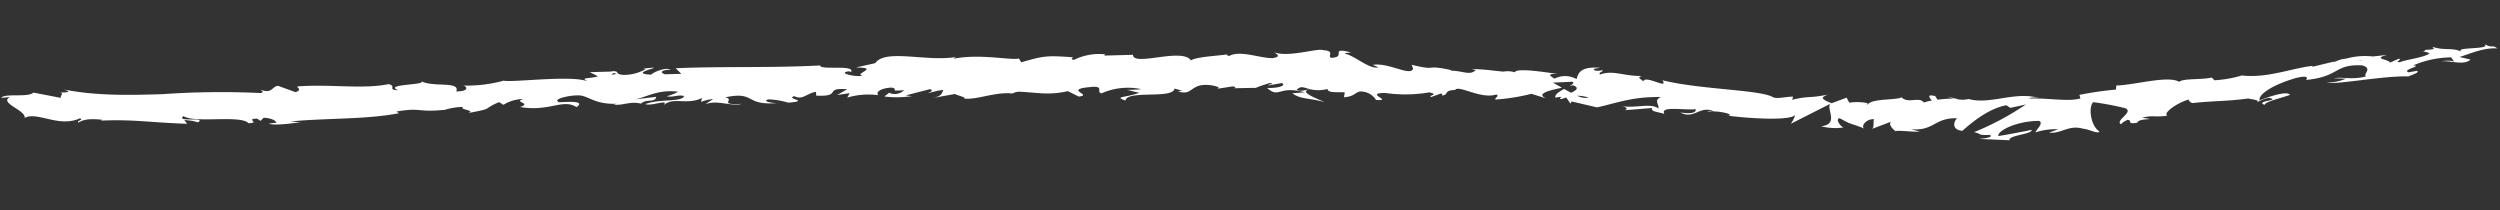 <svg xmlns="http://www.w3.org/2000/svg" width="379.147" height="31.888" viewBox="0 0 379.147 31.888">
  <rect x="0" y="0" width="379.147" height="31.888" fill="#333333" stroke="none"/>
  <g id="Group_53" data-name="Group 53" transform="matrix(-0.999, 0.035, -0.035, -0.999, 379.147, 18.671)">
    <path id="Path_31" data-name="Path 31" d="M15.274-.041l-.487-.147c1.1-.186.79-.029.487.147M-252.417-7.408c-.247.1-.226.183-.116.254a2.745,2.745,0,0,1,1.371-.238c-.186-.138-.516-.214-1.255-.016m2.515.025a.423.423,0,0,0,.056-.033c1.215.108.784.061-.056.033m117.484-1.569a2.6,2.6,0,0,1,1.7.342,5.394,5.394,0,0,1-1.7-.342m42.191,2.76c.542-.084,1.626-.384,2.006-.012-.636.624-1.1.268-2.006.012m27.764.881-1.85-.534c2.256-.7,3.872-.381,2.14-1.1-.293,1.633-7.219-.07-7.512,1.56L-70.9-5.768c.351.026.409-.067.754-.041-2.361-.872-1.8,1.15-4.86.773-1.066-.179-1.807-.455-1.072-.614l-2.393.285c-.693-.068-.515-.344.174-.277L-81.934-5.7l.03-.047a18.967,18.967,0,0,1-2.294.709c-.917-.283.468-.151.238-.368l-2.025.294c-.8-.466.877-.792,2.264-.66-1.821-1.749-1.684.357-5.7-.867l1.9-.08c-1.19-1-2.68-.785-4.8-1.515.493.34,4.232,1.771,2.038,2.023a5.318,5.318,0,0,0-2.607-.042c.014-.584-1.142-.522-2.58-.593l.131-.765c-1.561.111-1.457.513-2.387.8a2.76,2.76,0,0,1-2.444-1.359c-2.765-.322,1.87,1.1-1.42,1.006a21.327,21.327,0,0,0-6.7-.147c-1.6-.42.308-.444-.258-.72l-1.464.477c-.349-.047-.225-.224-.162-.314-1.219.123-.144.761-2.053.788-.563.79-3.812-1.586-6.213-.914-.562-.284.311-.44.152-.759a30.946,30.946,0,0,0-5.483.68l-2.212-.778c1.611.777-.551,1.208-2.445,1.536.566.356,1.048.66,1.377.818l-2.986.039c-.347-.172-.03-.4.479-.656-.2.043-.4.083-.555.117-1.034-.421-.453-.8.336-1.129.344.207.691.411,1.028.612.763-.373,1.484-.806,1.367-1.276a3.371,3.371,0,0,1-.984.085c.2-.1.331-.2.248-.287s-.414.037-.912.172l-.606-.945-.188.32-3.818-1.031c-2.829.5-5.332,1.457-9.745,1.227,1.137-.484.313-.994.432-1.732,1.133.946,3.424.116,5.683.573-1.18-.237-.891-.558-.579-.645l-4.111.184c.139-.6-.824-.572-1.863-.965.7,1.31-3.088.406-4.767.562-.071-.42.356-.779,2.363-.42-2.152-1.2-2.98,1.039-5.1-.013.493.052.753.149.965-.033-1.176.214-3.964-.426-3.277-.7l.491.053c-3.255-.568-9.953-1.229-10.511-.245A4.353,4.353,0,0,1-162.935-14l-6.059,2.81c.569-.827-1.279-3.127,1.47-3.344a8.7,8.7,0,0,0-3.394-.3c.525.18,1.251,1.407.52,1.415-1.94-1.176-1.353-.67-3.772-1.736.789.257-.174,1.563-1.432,1.41.208-.189-.034-1.372.435-1.477l-3.211,1.088c.8-.179.2-1.137-.491-1.581.317.278-2.721-.222-3.567-.144l1.321.405c-3.548-.446-3.582,1.648-7.094,1.41.434-.257,1.107-1.673-.684-1.934-.846.637-3.723,3.188-6.823,3.648l-.59-.414c-.794.124-1.59.289-2.382.431a42.267,42.267,0,0,1,8-3.923c-1.325-.366-.36-.484-2.36-.508-.7-.393,1.1-.535,1.691-.539l-4.659-.374c.2.794-3.574.781-3.4,1.46,1.686-.283,3.374-.544,5.064-.762.189.812-2.949,2.208-6.228,2.078-.837-.327.625-1.444.559-1.715a9.219,9.219,0,0,1-3.431.344l1.4-.452c-1.842-.292-2.987,1.136-5.2.4-.762-.047-2.3-.969-2.42-.481,1.269.871,1.565,3.726.763,4.461a43.028,43.028,0,0,1-4.862-1.1c-1.274-.646,1.81-1.852.727-2.406-.037.223-.718.543-1,.649-.805-.139.3-.707-1.425-.5-.257.833-3.523.176-.789.749-1.683.351-1.807-.032-3.792.158.657.477-1.689,1.95-3.363,2.348.089-.218-.3-.457-.5-.564-3.459.249-5.334.071-8.554.405-.309-.168-1.879-.243-1.241-.666a5.207,5.207,0,0,1-1.852.649c-1.968-.5,2.207-.352.688-1.046-.1.491-2.527.938-3.921,1.388.483.692,3.276-.212,4.673-.664.072,1.016-2.323,2.351-5.657,3.186-2.658.542-1.2-.533-1.657-.338-5.034.355-4.172,2.233-8.4,1.911-1.694-.487-.147-1.282-.541-1.714,2.166-.464,3.371.087,4.847-.1l-1.838-.123a7.469,7.469,0,0,1,2.93-.493c-1.421-.42-8.5.756-12.4.5-.678.269-1.858.585-1.284.8l1.224-.182c1.153.437-2.284.9-.716,1.026a15.068,15.068,0,0,1-5.811,1.019l-.46-.72c.056.221,1.535.362,2.182.094-.961.4-3.594-.822-4.636.188l1.648.449c-1.652.451-3.7,1.308-5.785,1.1.954.713.478-.095,1.967.736-1.3-1.007,5.314-.141,3.234-1.188,1.538.941,2.626.309,4.632,1.033-.071-.242-.719-.425,1.026-.41a1.894,1.894,0,0,1,.373-.237l.119.01c-.036-.008-.062-.013-.1-.023.074-.04.08-.049-.036-.008a2.188,2.188,0,0,1-.9-.317c.842-.6,3.6-.8,4.513-1.159,1.033.038-.416.312.157.529l1.369-.547c.165.53,2.776.658.372,1.189l2.181-.168a10.751,10.751,0,0,0,4.145-.2c1.033.021,2.552-.863,1.687-.347l3.385-.69.04.131c3.362-.29,6.849-1.649,10.738-1.079a17.772,17.772,0,0,1,4.166-.583l.4.432c1.436-.316,4.361.056,4.955-.488,1.624,1.1,7.009-.29,9.552-.21l.075-.62a51.851,51.851,0,0,0,5.574-.609l-.143-.538c1.867-.488,4.814.256,7.771.246-.2.206-.951.149-1.482.021,3.522,1.211,7.472-.792,10.669.233a3.794,3.794,0,0,1,1.939.1.686.686,0,0,0-.2.017c.081.007.2.014.327.024.351.111.711.236,1.1.342a5.482,5.482,0,0,0-.925-.336,20.624,20.624,0,0,0,2.477-.09l.369.61c.075,0,.134,0,.212,0,.89.277.733-.224.269-.7a6.5,6.5,0,0,0,1.228-.268c.692.99,2.42-.15,3.375.919.639-.442,4.627.025,5.171-.961.025.137.293.223-.2.19a7.627,7.627,0,0,0,2.969.224l.391.782,2.291-.77c1.331.584,1.875.9.494,1.336,3.308-.526,2.658-.04,5.484-.6l-.168.461c.99.088,2.615-.355,3.184.111,2.147,1.149,10.936,1.482,16.549,3.079-.991-1.546,2.592.977,2.9-.079.3.375,1.082.667.138.835,2.925.056,4.317,1.1,6.391.444.306.378-.658.406-.378.642.239-.041.943-.167,1.232.069s-.448.225-.919.307c2.972.328,3.351-.657,3.64-1.587a3.546,3.546,0,0,0,3.355.183c.5.378,1.348.812-.5.7,1.033.17,6.3,1.242,6.466.472a3.584,3.584,0,0,0,1.727.165c2.326.3,2.525.424,4.82.563l-.626-.188c.963-.842,1.916-.025,3.769.041l-.058.09c4.194,1.077,1.845-.146,5.978,1.021l-.2-.6c.455-1.216,3.66,1.118,6.113.788l-.86-.394c1.343-.332,3.625,1.959,4.953,2.212.285.128-.467.14-.877.193,3.459.985.486-.727,3.093-.716.461.443-.662,1,1.085,1.2.862.4,5.126-.95,7.485-.072-.516-.343-1.026-.684.188-.861,1.854-.017,4.968,1.45,6.668.541.232.1.318.183.326.262,1.421-.183,4.608-.187,5.474-.716C-71.051.842-63.5-1.886-63.57-.041l4.355.034-.116.188A8.634,8.634,0,0,0-54.58-.5c.641.136.17.3.115.4C-50.406.341-50,.27-46.585-.59l.351.606c.923-.328,5.87.975,9.86.3-.04.066-.123.183-.438.265C-32.33-.076-26.074,2.248-24.436.059l2.956-.551c-3.825-.152.567-.951-1.007-1.306,1.5-.135,3.89.642,2.042.761l-.289-.108C-21.41,0-15.977-.76-16.077.006-8.547-.132-1.2.417,5.846.349L5.027-.524l2.458.012c.649.2.874.68-.881.669C7.531.646,9.544-.305,9.591-.5,13.03-.192,8.26.552,9.312.558L10.744.469l-.324-.1a6.63,6.63,0,0,1,3.364-.753c1.335.156.69.534,1.216.56,0,.062.175.089.805.013l3.1.025L17.657-.463c1.37-.367,2.915-.01,1.477-.779,2.111,1.181,11.56.258,12.851.621a21.341,21.341,0,0,1,6.169-.527c-.586-.139-.943-.917,1.086-.851-.729,1.625,3.719.664,5.364,1.813-1.47-.758,5.762-.246,3.459-1.321,1.692.114.107.6,1.392.974,4.023-.683,8.871.357,13.846.13.076-.214-.756-.537.311-.856L66.239-.2c.981-.1.905-1.239,2.7-.484-.255-.181-.633-.454.026-.518a127,127,0,0,0,14.848.347c5,.022,10.017.081,14.94,1.239-1.331-.461-.437-.469.584-.447-.663-.122.026-.523-.1-.816l4.123.95c.772-.77,4.439.109,4.89-.64l-1.315.089c1.769-.837-2.393-2.094-2.112-3.242-1.978.954-5.131-1.708-8.37-.357-.706-.261.612-.35.237-.633-.824.463-1.808.559-3.626.294l.207-.118c-5.121.025-7.309-.543-13.059-.941l.422.576a7.555,7.555,0,0,1-2.072-.416c-1.425.857,3.469.075,2.171,1.025-1.631-1.18-8.712-.086-9.817-1.419-1.9-.022.557.667-1.343.646l-.5-.362-.481.459c-1.245-.091-1.873-.524-1.921-.832a7.8,7.8,0,0,0,1.184-.113c-1.616-.42-4.559.156-5.112.02l1.827.216C59.38-5.328,53.042-5.8,48.036-5l.381.266C44.6-4.2,45.352-5,41.152-4.73l.153-.067a9.978,9.978,0,0,1-3.11.411c1.059-.331-2-.585-.611-.957-4.142.6-2.048.453-4.779,1.5l-.636-.439a5.956,5.956,0,0,1-3.1.78c1.716-.409-1.345-.662.577-1.2-4.41-.919-6.525,1.087-8.556-.313-2.008,1.274,3.814.628,2.686.912.95.39-1.66.955-3.041.851-1.407,0-2.406-1.548-5.942-1.467.352,0,.375-.095.727-.095-1.327-.294-2.59.47-4.217-.017-.9.765-2.106-.01-2.36.951l3.242-.273c-1.838.281-3.551,1.425-6.583.929a6.609,6.609,0,0,1,1.75-.616c-.886-.268-1.7.215-2.623-.062.254-.964,3.937-.268,5.9-1.029-.953-.391-3.718.748-2.738-.3C6.479-3.9,4.4-5.349,2.021-4.308l.153-.575a7.517,7.517,0,0,1-1.857.374l1.255-.764c-1.932.663-3.741-.495-5.6-.129,3.891-.069.88.68,2.528,1.076C-6.29-3.49-4.268-5.79-9.638-5.453c.727-.089,2.733.314,1.6.592a11.883,11.883,0,0,1-3-.606c-3.558.158.549.585-.965.953-1.214-.685-1.744.305-3.3.546l-.014-.584c-4.058-.329-1.069,1.228-4.722.8l1.538-.815-1.9.217.39-.664a11.232,11.232,0,0,1-4.743.2c.472.409-.262,1.06-2.059,1.086-1.227-.341.685-.559-1.862-.463a2.038,2.038,0,0,1,2.312-.3c.114-.192.567-.369.684-.556a15.085,15.085,0,0,0-4.235-.07,4.207,4.207,0,0,1,1,.134l-3.689.812c-.582-.221-.12-.4.336-.564-.748.058-1.265.323-2.364.367.287-.473.22-.961,1.775-1.176l-3.517.507c-.233-.208-1.8-.576-1.344-.746-1.947-.289-4.783.894-7.364.513a2.231,2.231,0,0,1-.955.237c-2.427-.152-4.569-.77-7.451-.17l-1.622-.879c-2.255.152,2.2,1.108-1.558,1.363-2.661.224-.983-.743-1.911-1a9.88,9.88,0,0,1-6.063.426,17.288,17.288,0,0,1,2.2-.024" transform="translate(270.474 17.661)" fill="#fff"/>
  </g>
</svg>
